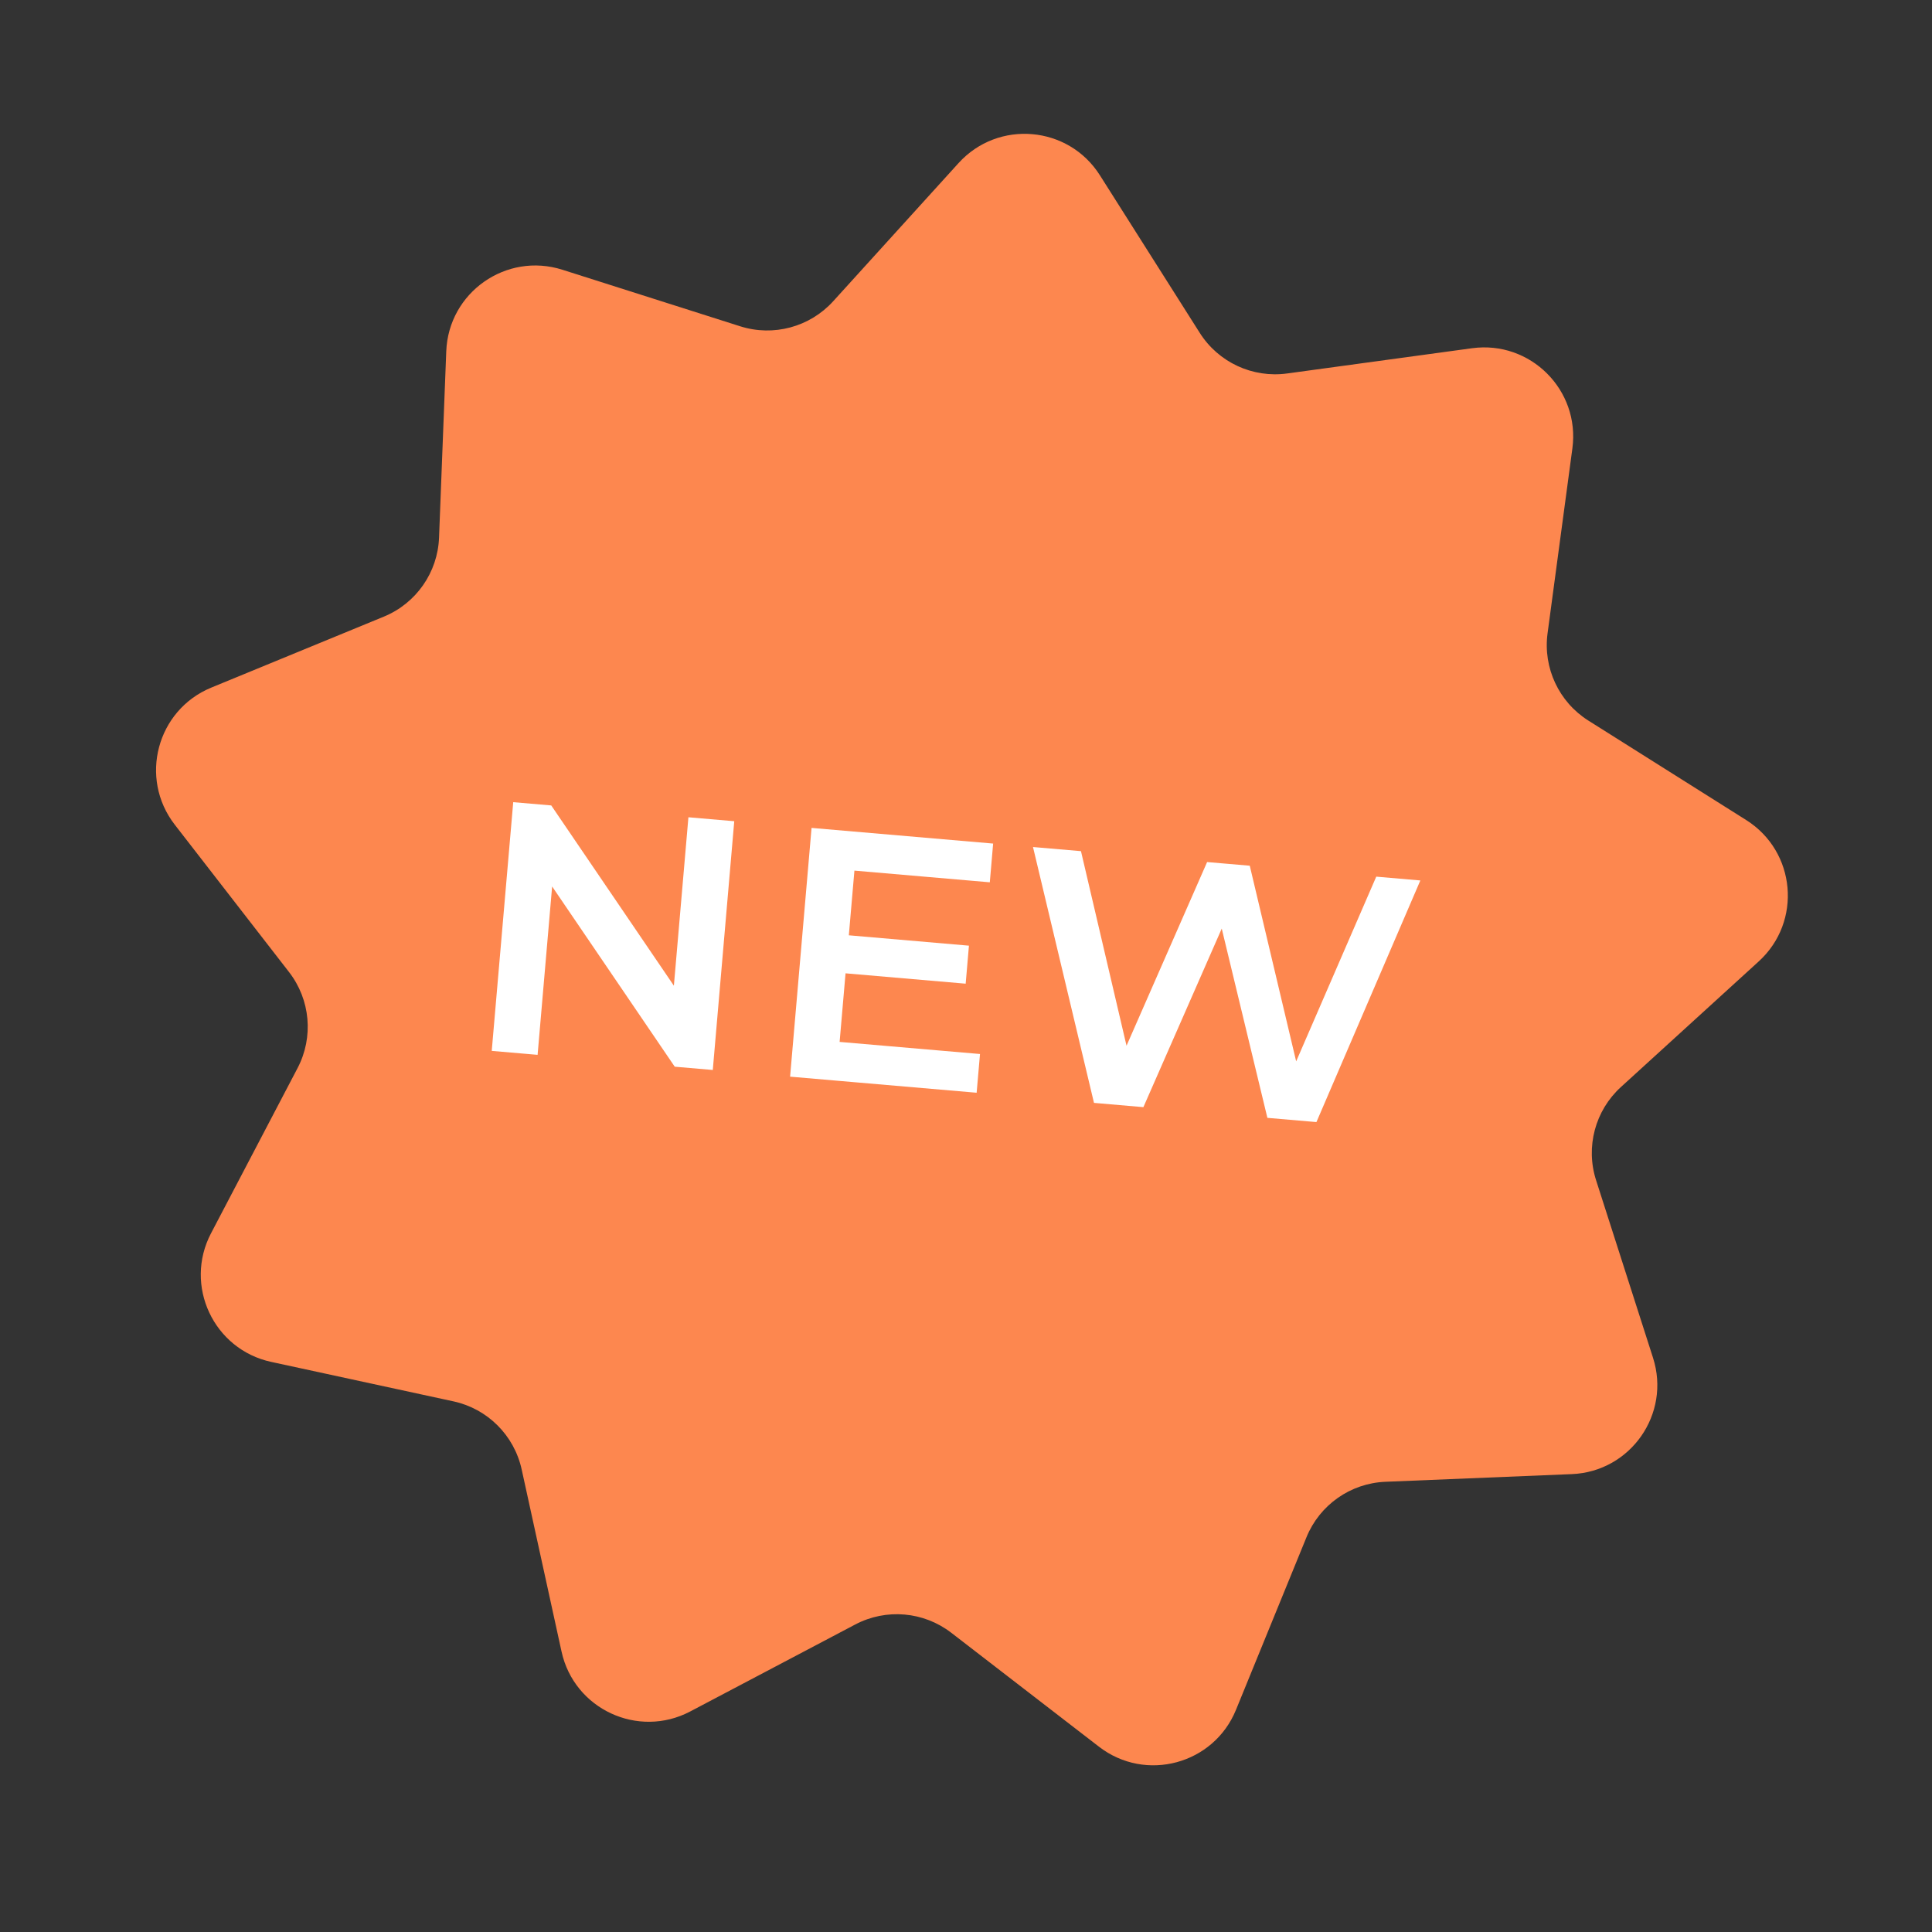 <?xml version="1.0" encoding="UTF-8"?> <svg xmlns="http://www.w3.org/2000/svg" width="65" height="65" viewBox="0 0 65 65" fill="none"><rect x="0" y="0" width="65" height="65" fill="#333333" stroke="none"/><path d="M32.249 5.487C33.581 4.019 35.945 4.223 37.005 5.897L40.364 11.198C40.992 12.19 42.141 12.724 43.304 12.565L49.522 11.716C51.486 11.447 53.165 13.123 52.901 15.087L52.066 21.307C51.91 22.471 52.447 23.618 53.44 24.244L58.749 27.59C60.426 28.647 60.636 31.01 59.171 32.345L54.533 36.573C53.666 37.364 53.339 38.588 53.698 39.706L55.614 45.682C56.219 47.569 54.861 49.514 52.881 49.595L46.61 49.853C45.437 49.901 44.4 50.629 43.956 51.716L41.583 57.526C40.834 59.36 38.543 59.977 36.974 58.766L32.005 54.933C31.075 54.216 29.813 54.107 28.774 54.654L23.222 57.58C21.469 58.503 19.317 57.503 18.893 55.567L17.551 49.437C17.299 48.29 16.402 47.395 15.255 47.147L9.122 45.819C7.185 45.399 6.18 43.25 7.099 41.494L10.011 35.935C10.556 34.895 10.444 33.633 9.725 32.705L5.88 27.746C4.666 26.179 5.277 23.887 7.11 23.133L12.914 20.746C14 20.3 14.726 19.261 14.771 18.088L15.014 11.817C15.091 9.837 17.033 8.474 18.921 9.075L24.901 10.977C26.02 11.333 27.244 11.004 28.033 10.134L32.249 5.487Z" fill="#FD874F"></path><path d="M16.544 35.356L17.267 26.988L18.546 27.098L23.238 33.995L22.605 33.94L23.161 27.496L24.703 27.629L23.981 35.998L22.701 35.888L18.009 28.991L18.643 29.046L18.087 35.489L16.544 35.356ZM28.439 31.457L32.599 31.816L32.489 33.095L28.328 32.736L28.439 31.457ZM28.248 35.054L32.971 35.461L32.858 36.764L26.582 36.223L27.304 27.854L33.413 28.381L33.301 29.684L28.746 29.291L28.248 35.054ZM36.806 37.105L34.754 28.497L36.368 28.636L38.19 36.418L37.389 36.349L40.612 29.003L42.047 29.126L43.893 36.91L43.116 36.843L46.303 29.494L47.786 29.622L44.29 37.751L42.64 37.609L40.946 30.585L41.376 30.622L38.468 37.249L36.806 37.105Z" fill="white"></path></svg> 